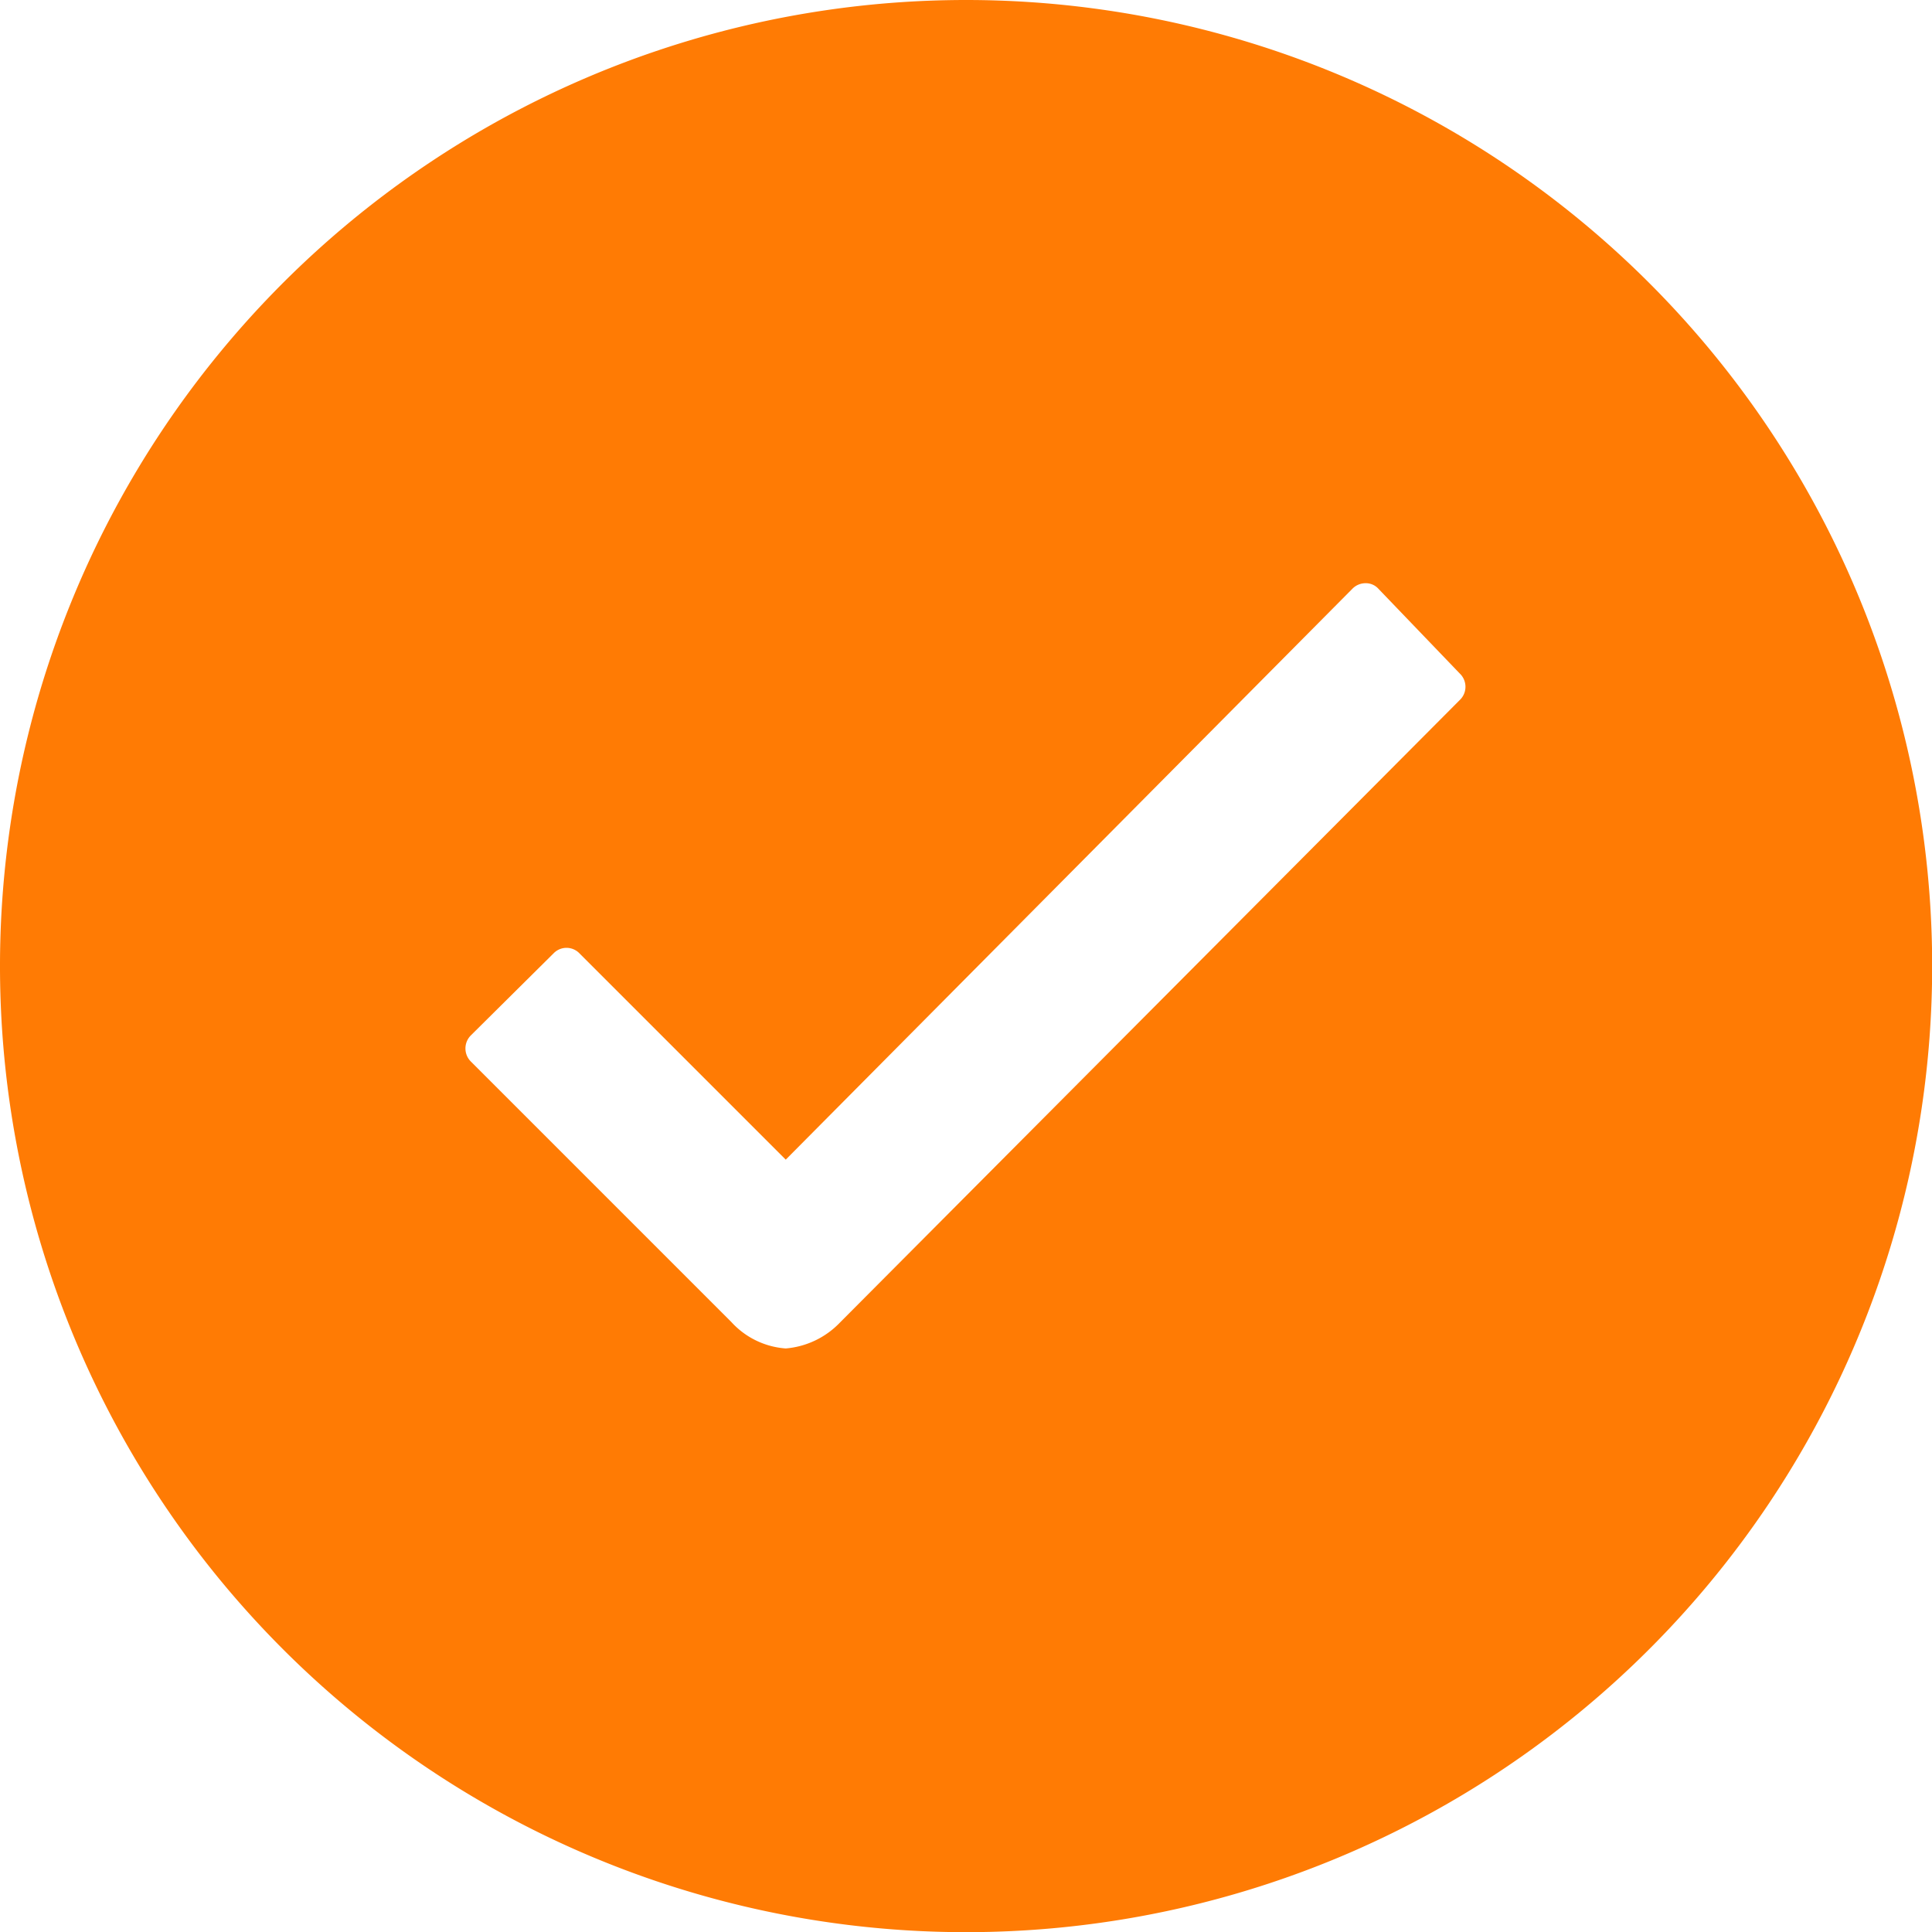 <svg xmlns="http://www.w3.org/2000/svg" width="11.399" height="11.399" viewBox="0 0 11.399 11.399">
  <path id="Icon_ionic-ios-checkmark-circle" data-name="Icon ionic-ios-checkmark-circle" d="M9.075,3.375a5.7,5.7,0,1,0,5.7,5.7A5.7,5.7,0,0,0,9.075,3.375ZM11.993,7.5l-3.664,3.68h0a.5.5,0,0,1-.318.151.48.48,0,0,1-.321-.156L6.154,9.639a.109.109,0,0,1,0-.156L6.641,9a.106.106,0,0,1,.153,0l1.217,1.217,3.343-3.368a.108.108,0,0,1,.077-.033h0a.1.1,0,0,1,.077.033l.48.5A.108.108,0,0,1,11.993,7.5Z" transform="translate(-3.375 -3.375)" fill="#ff7b04"/>
</svg>
